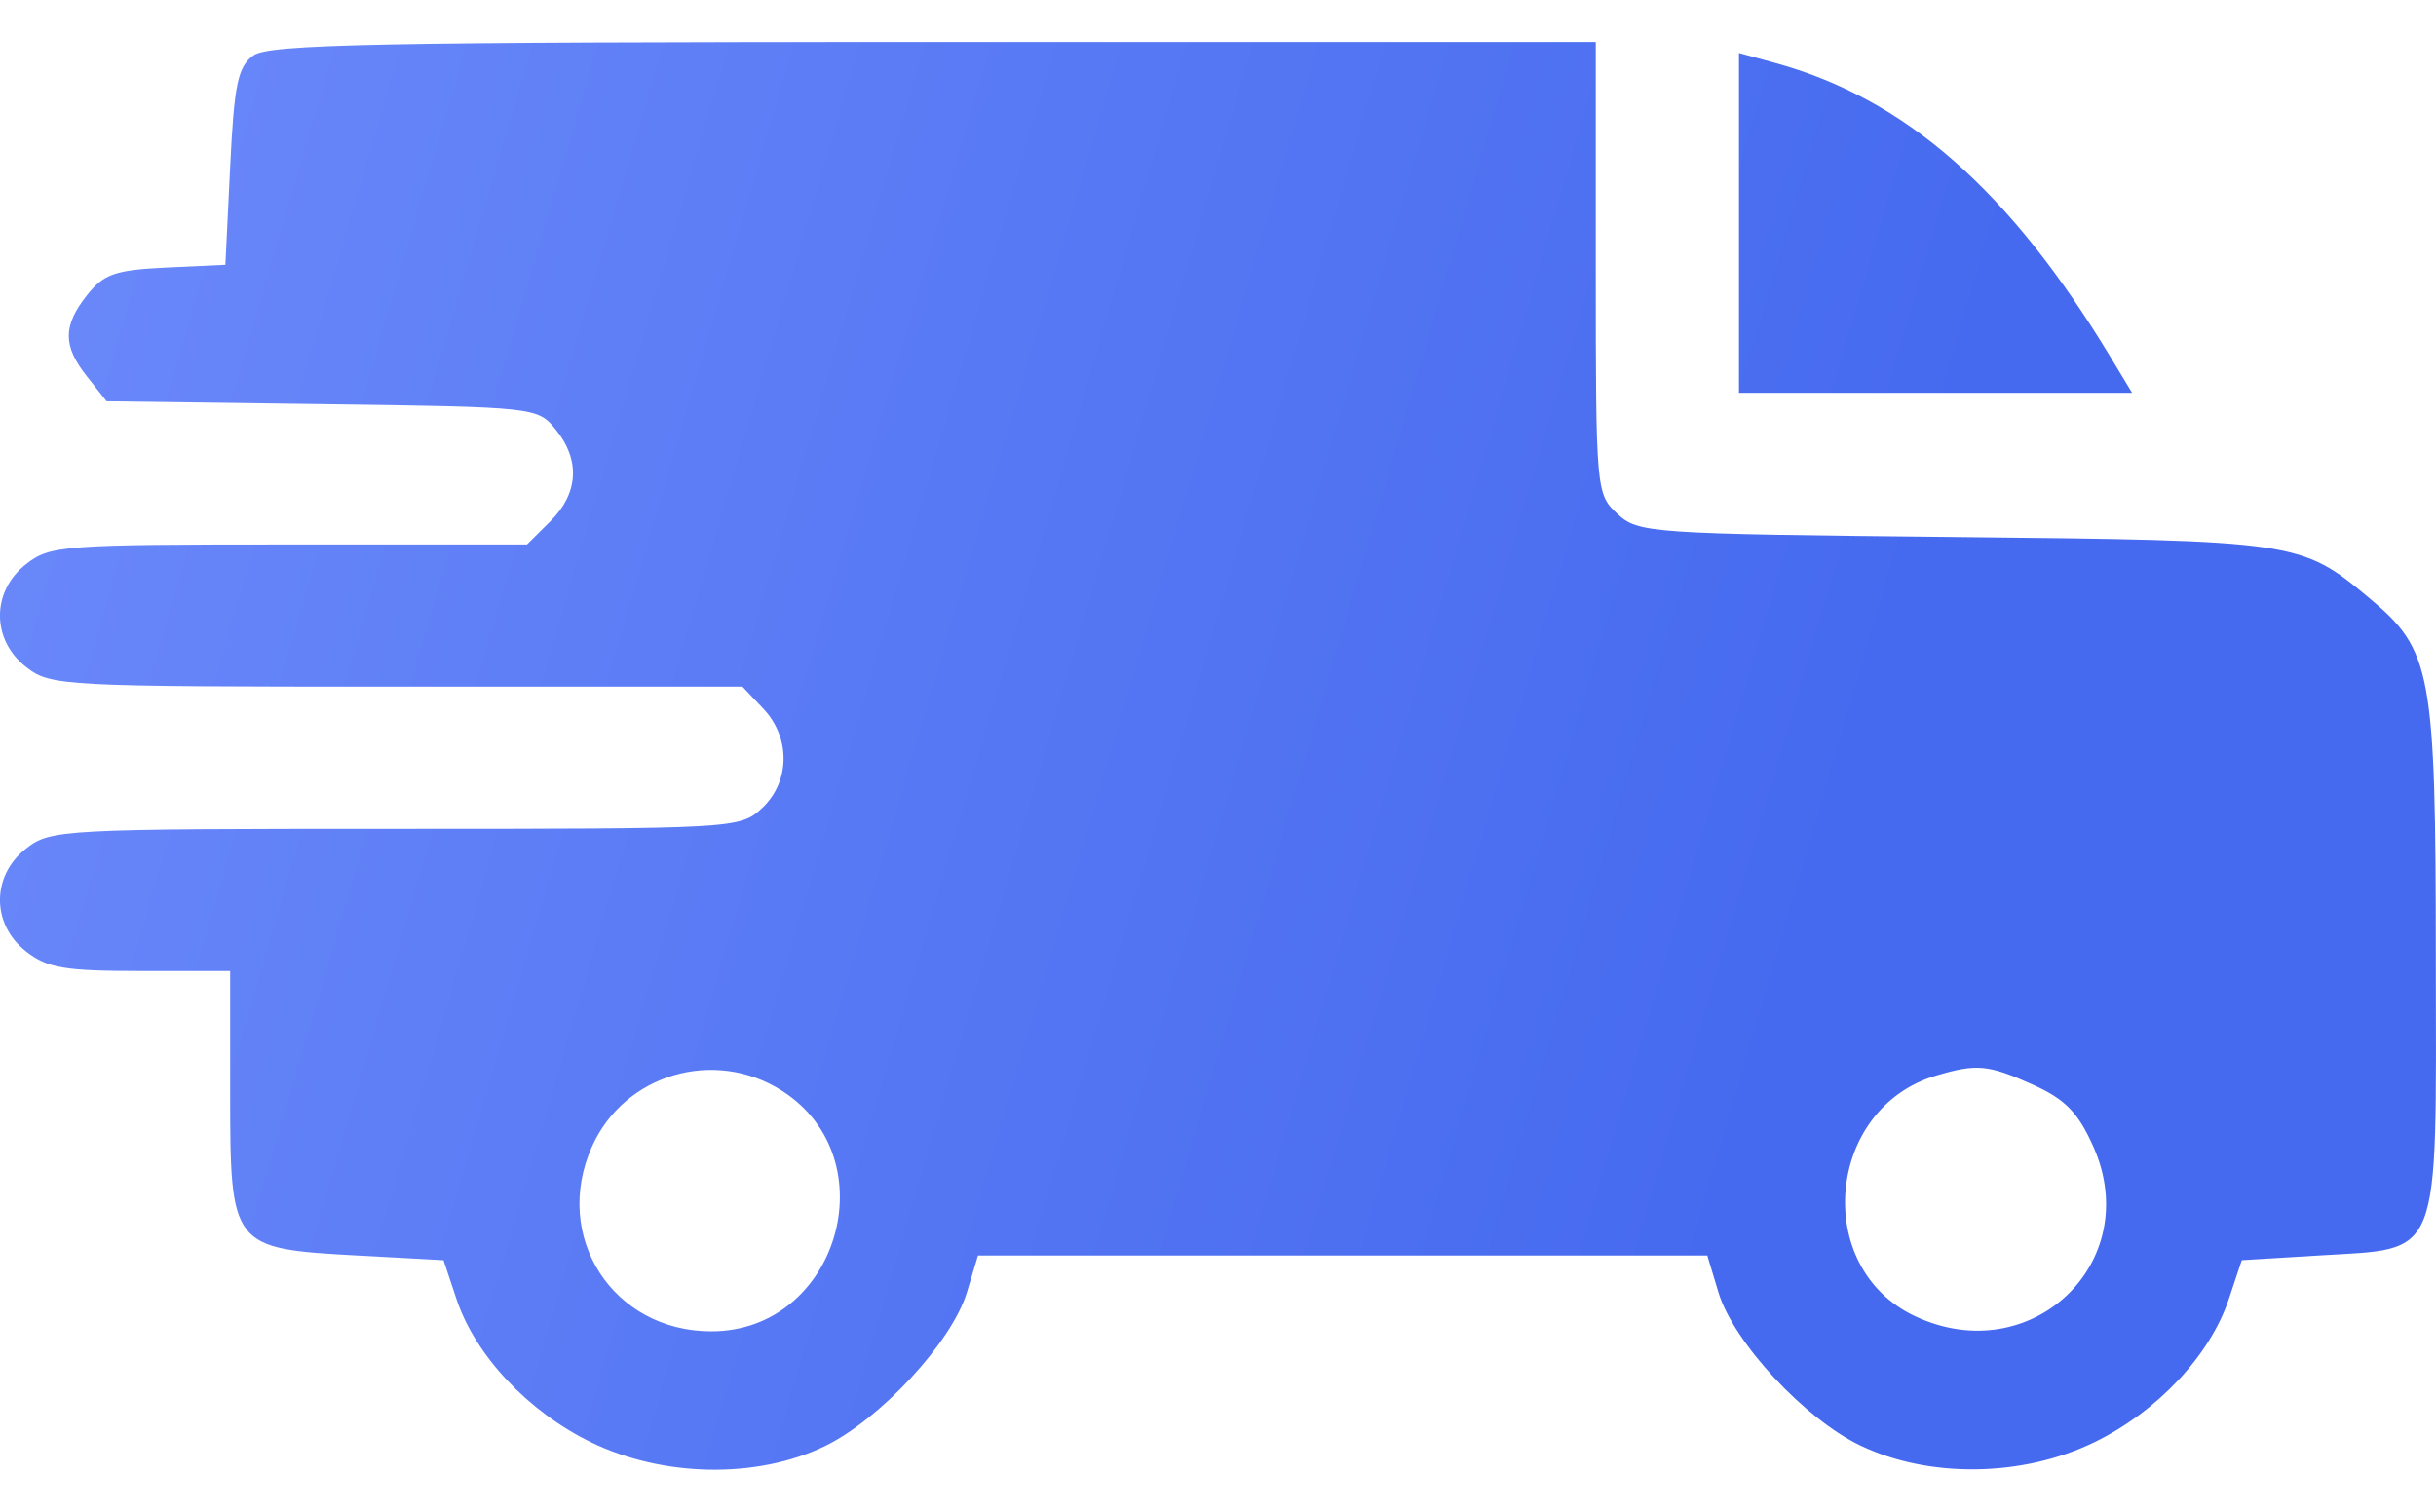 <?xml version="1.0" encoding="UTF-8"?> <svg xmlns="http://www.w3.org/2000/svg" width="29" height="18" viewBox="0 0 29 18" fill="none"><path fill-rule="evenodd" clip-rule="evenodd" d="M3.017 0.66C2.831 0.795 2.788 1.001 2.74 1.986L2.683 3.153L1.976 3.186C1.373 3.215 1.236 3.262 1.038 3.512C0.746 3.88 0.746 4.118 1.038 4.486L1.269 4.778L3.833 4.812C6.372 4.846 6.4 4.849 6.615 5.113C6.91 5.475 6.888 5.873 6.553 6.206L6.274 6.483H3.442C0.749 6.483 0.595 6.494 0.311 6.717C-0.104 7.04 -0.104 7.619 0.311 7.942C0.601 8.169 0.734 8.176 4.725 8.176H8.839L9.086 8.437C9.415 8.784 9.408 9.309 9.07 9.624C8.81 9.866 8.76 9.869 4.709 9.869C0.735 9.869 0.601 9.876 0.311 10.103C-0.104 10.427 -0.104 11.005 0.311 11.329C0.565 11.527 0.77 11.562 1.675 11.562H2.74V13.012C2.74 14.847 2.756 14.867 4.248 14.949L5.28 15.005L5.435 15.47C5.659 16.14 6.286 16.807 7.034 17.172C7.893 17.59 9.006 17.61 9.814 17.222C10.477 16.903 11.332 15.979 11.51 15.39L11.643 14.949H15.984H20.325L20.458 15.39C20.637 15.982 21.485 16.896 22.15 17.213C22.97 17.604 24.081 17.588 24.934 17.172C25.682 16.807 26.309 16.14 26.533 15.47L26.688 15.005L27.606 14.949C29.078 14.858 29.002 15.053 28.998 11.404C28.996 7.993 28.95 7.743 28.208 7.123C27.394 6.443 27.345 6.436 23.26 6.394C19.626 6.357 19.5 6.348 19.253 6.117C19.001 5.883 18.997 5.833 18.997 3.19V0.5H11.117C4.501 0.5 3.202 0.526 3.017 0.66ZM20.702 2.654V4.677H23.042H25.382L25.126 4.253C23.924 2.263 22.681 1.173 21.128 0.748L20.702 0.631V2.654ZM9.31 12.988C10.579 13.8 9.975 15.853 8.467 15.852C7.297 15.851 6.569 14.725 7.047 13.653C7.432 12.789 8.506 12.473 9.31 12.988ZM24.203 12.916C24.587 13.09 24.739 13.246 24.921 13.653C25.535 15.032 24.176 16.321 22.796 15.671C21.571 15.094 21.738 13.197 23.049 12.807C23.534 12.663 23.669 12.676 24.203 12.916Z" fill="url(#paint0_linear_415_3425)"></path><defs><linearGradient id="paint0_linear_415_3425" x1="-3.07488e-07" y1="2.22" x2="22.24" y2="8.739" gradientUnits="userSpaceOnUse"><stop stop-color="#6B89FA"></stop><stop offset="1" stop-color="#466AEF"></stop></linearGradient></defs></svg> 